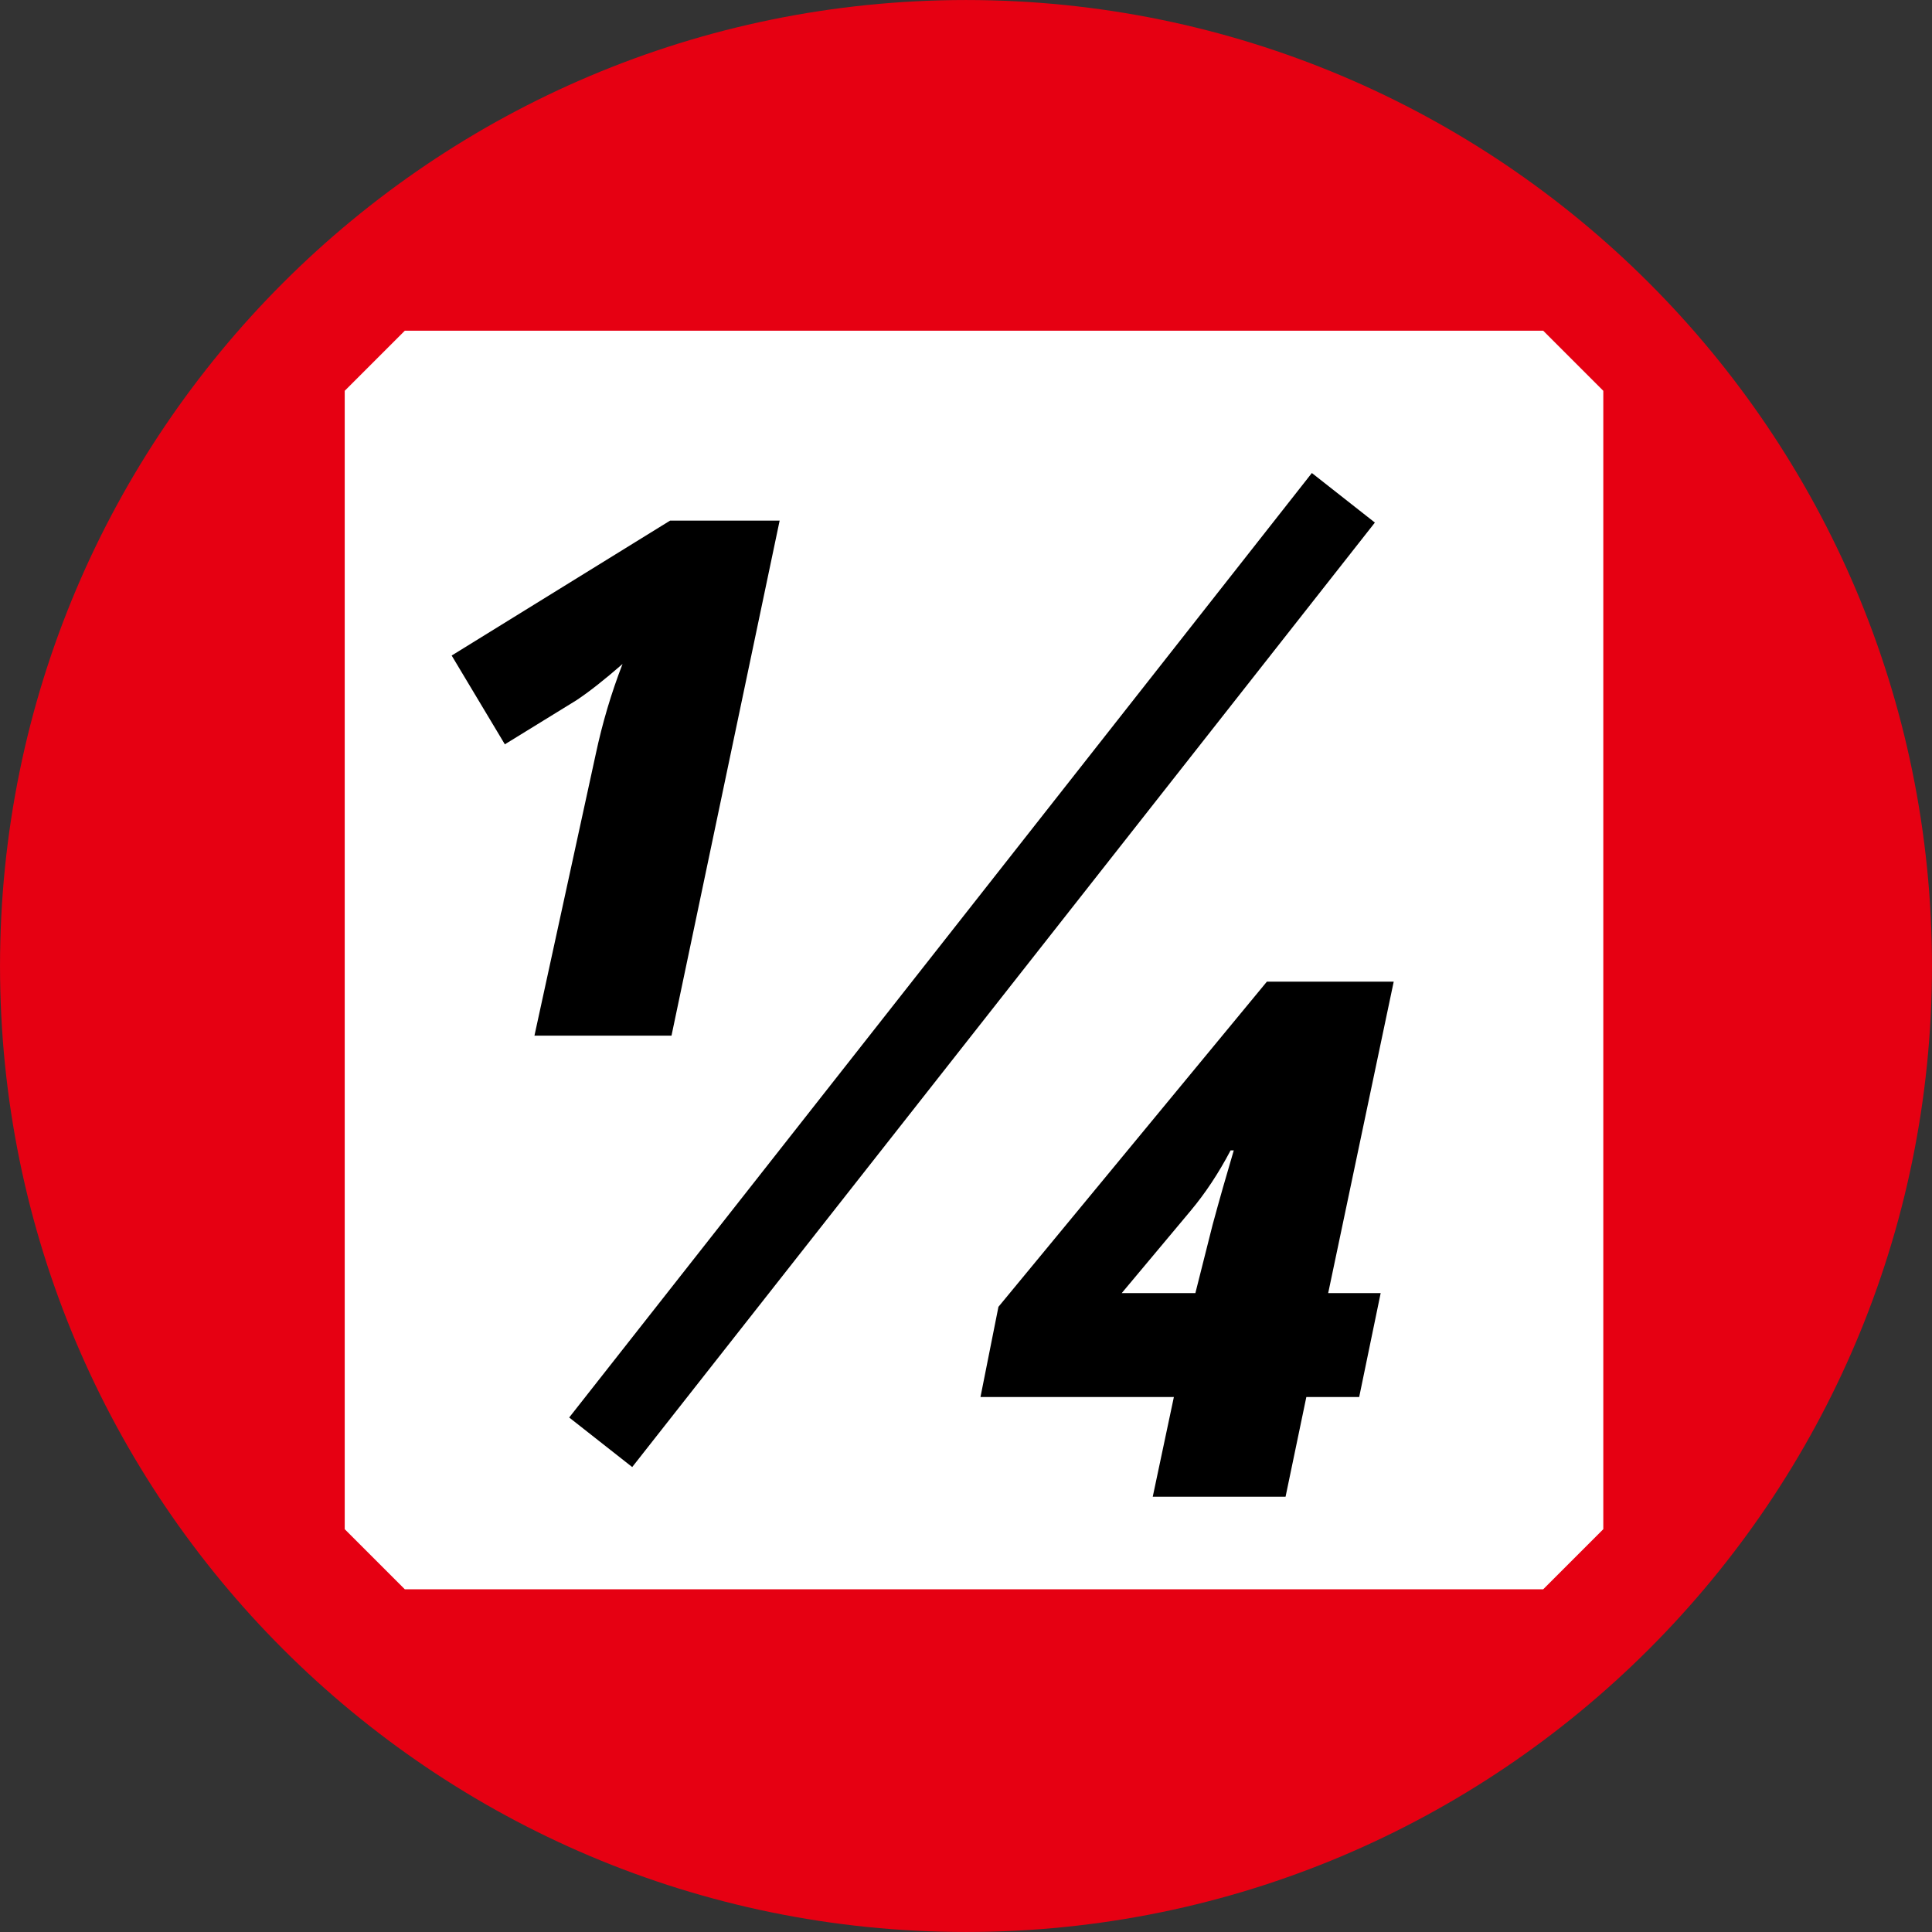 <?xml version="1.0" encoding="UTF-8" standalone="no"?> <svg xmlns:xlink="http://www.w3.org/1999/xlink" xmlns="http://www.w3.org/2000/svg" fill="none" fill-rule="evenodd" stroke="black" stroke-width="0.501" stroke-linejoin="bevel" stroke-miterlimit="10" font-family="Times New Roman" font-size="16" style="font-variant-ligatures:none" version="1.1" overflow="visible" width="112.494pt" height="112.494pt" viewBox="14.171 -705.224 112.494 112.494"><rect x="14.171" y="-705.224" width="112.494" height="112.494" fill="#333333" stroke="none"/><defs><style type="text/css">@import url('https://themes.googleusercontent.com/fonts/css?family=Open Sans:400,600');</style></defs><g id="Layer 1" transform="scale(1 -1)"><g id="Group" stroke-linejoin="miter"><path d="M 70.418,596.232 C 99.548,596.232 123.163,619.847 123.163,648.977 C 123.163,678.107 99.548,701.722 70.418,701.722 C 41.288,701.722 17.673,678.107 17.673,648.977 C 17.673,619.847 41.288,596.232 70.418,596.232 Z" fill="#e60012" stroke="#e60012" stroke-width="7.002" marker-start="none" marker-end="none"></path><path d="M 37.744,616.185 L 104.025,616.185 L 104.025,682.468 L 37.744,682.468 L 37.744,616.185 Z" fill="#ffffff" stroke="#ffffff" stroke-width="7.002" marker-start="none" marker-end="none"></path><path d="M 49.148,621.245 L 92.391,676.239" fill="none" stroke="#000000" stroke-width="4.668"></path><g id="Group_1" fill-rule="nonzero" stroke="none" stroke-width="0.648" fill="#000000"><g id="Group_2"><path d="M 53.27,644.921 L 45.29,644.921 L 48.859,661.311 C 49.243,663.115 49.762,664.866 50.419,666.562 C 49.352,665.632 48.456,664.928 47.732,664.449 L 43.567,661.885 L 40.47,667.054 L 53.188,674.91 L 59.567,674.91 L 53.27,644.921 Z" marker-start="none" marker-end="none"></path></g></g><g id="Group_3" fill-rule="nonzero" stroke="none" stroke-width="0.648" fill="#000000"><g id="Group_4"><path d="M 93.312,623.881 L 90.235,623.881 L 89.025,618.076 L 81.292,618.076 L 82.522,623.881 L 71.261,623.881 L 72.307,629.132 L 87.937,648.065 L 95.322,648.065 L 91.507,629.932 L 94.563,629.932 L 93.312,623.881 Z M 83.774,629.932 L 84.778,633.912 C 85.175,635.375 85.586,636.818 86.009,638.24 L 85.824,638.24 C 85.127,636.914 84.348,635.738 83.487,634.712 L 79.486,629.932 L 83.774,629.932 Z" marker-start="none" marker-end="none"></path></g></g></g></g></svg> 